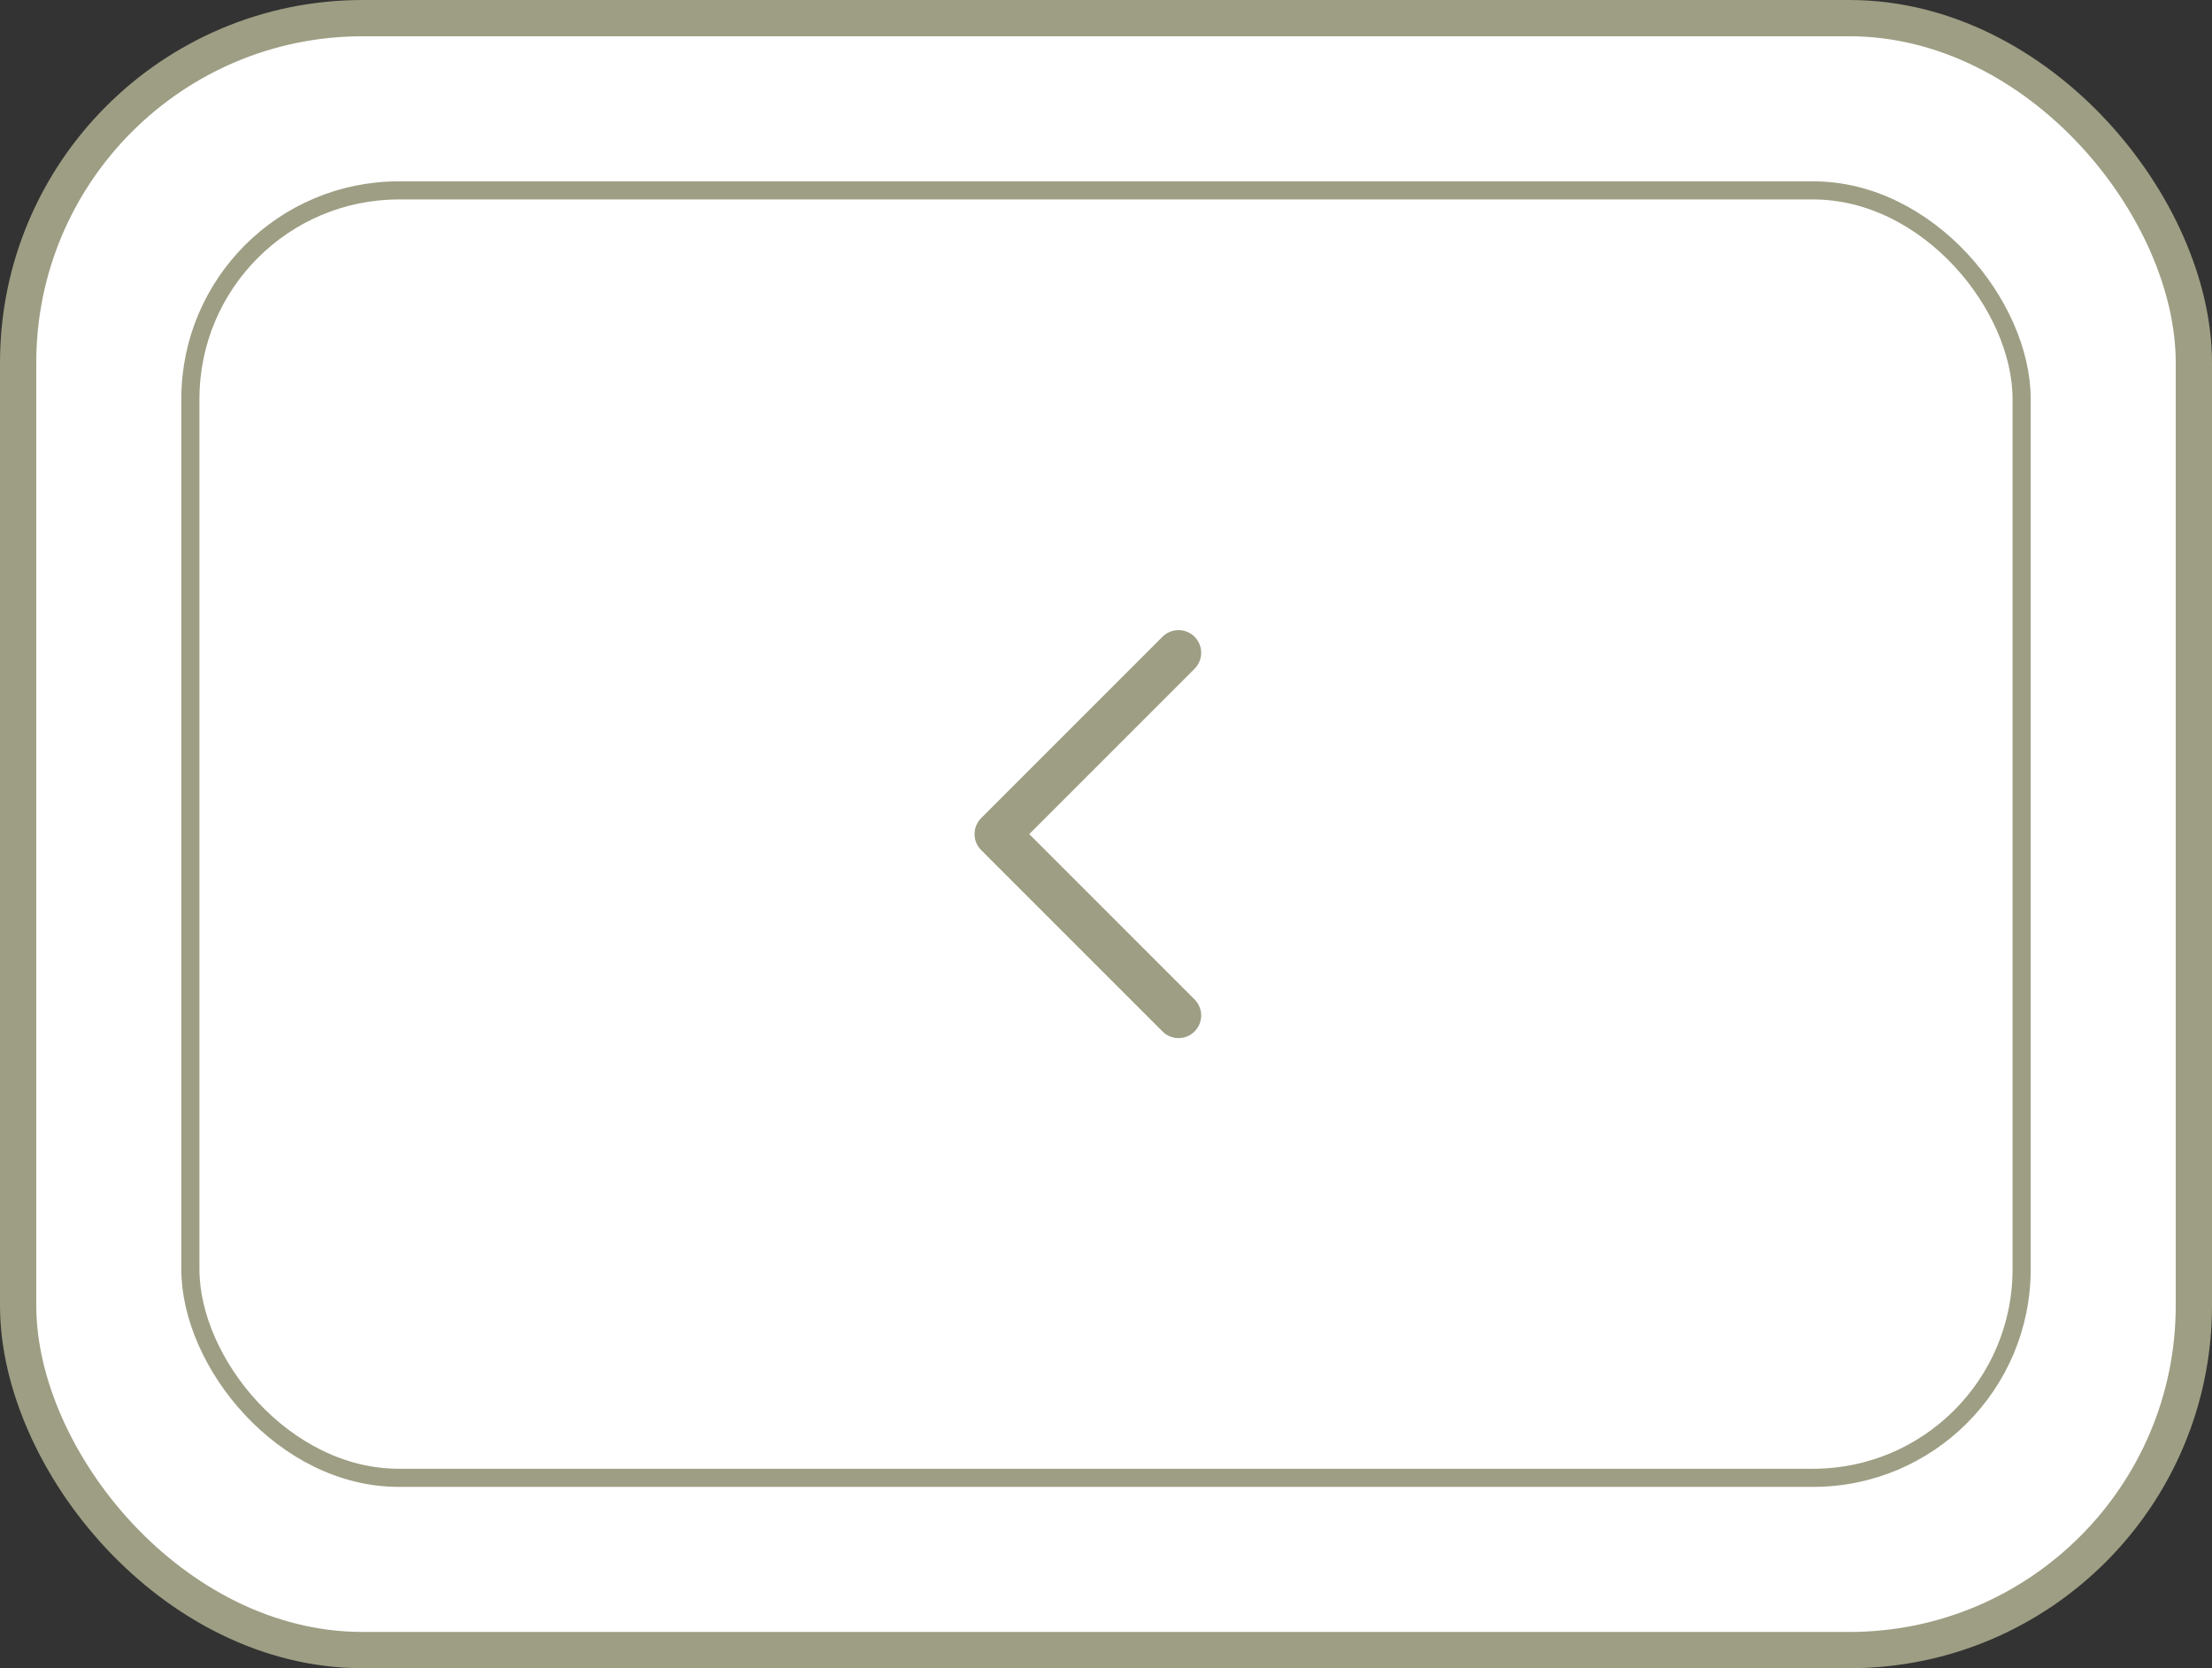 <?xml version="1.0" encoding="UTF-8"?> <svg xmlns="http://www.w3.org/2000/svg" width="61" height="46" viewBox="0 0 61 46" fill="none"><rect x="0" y="0" width="61" height="46" fill="#333333" stroke="none"/><rect x="0.5" y="0.5" width="60" height="45" rx="9.5" fill="white"></rect><rect x="0.5" y="0.5" width="60" height="45" rx="9.5" stroke="#9E9E84"></rect><rect x="5.25" y="5.25" width="50.5" height="35.5" rx="5.75" fill="white"></rect><rect x="5.25" y="5.25" width="50.5" height="35.5" rx="5.75" stroke="#9E9E84" stroke-width="0.5" stroke-linejoin="bevel"></rect><path d="M32.5 18L27.5 23L32.5 28" stroke="#9E9E84" stroke-width="1.25" stroke-linecap="round" stroke-linejoin="round"></path></svg> 